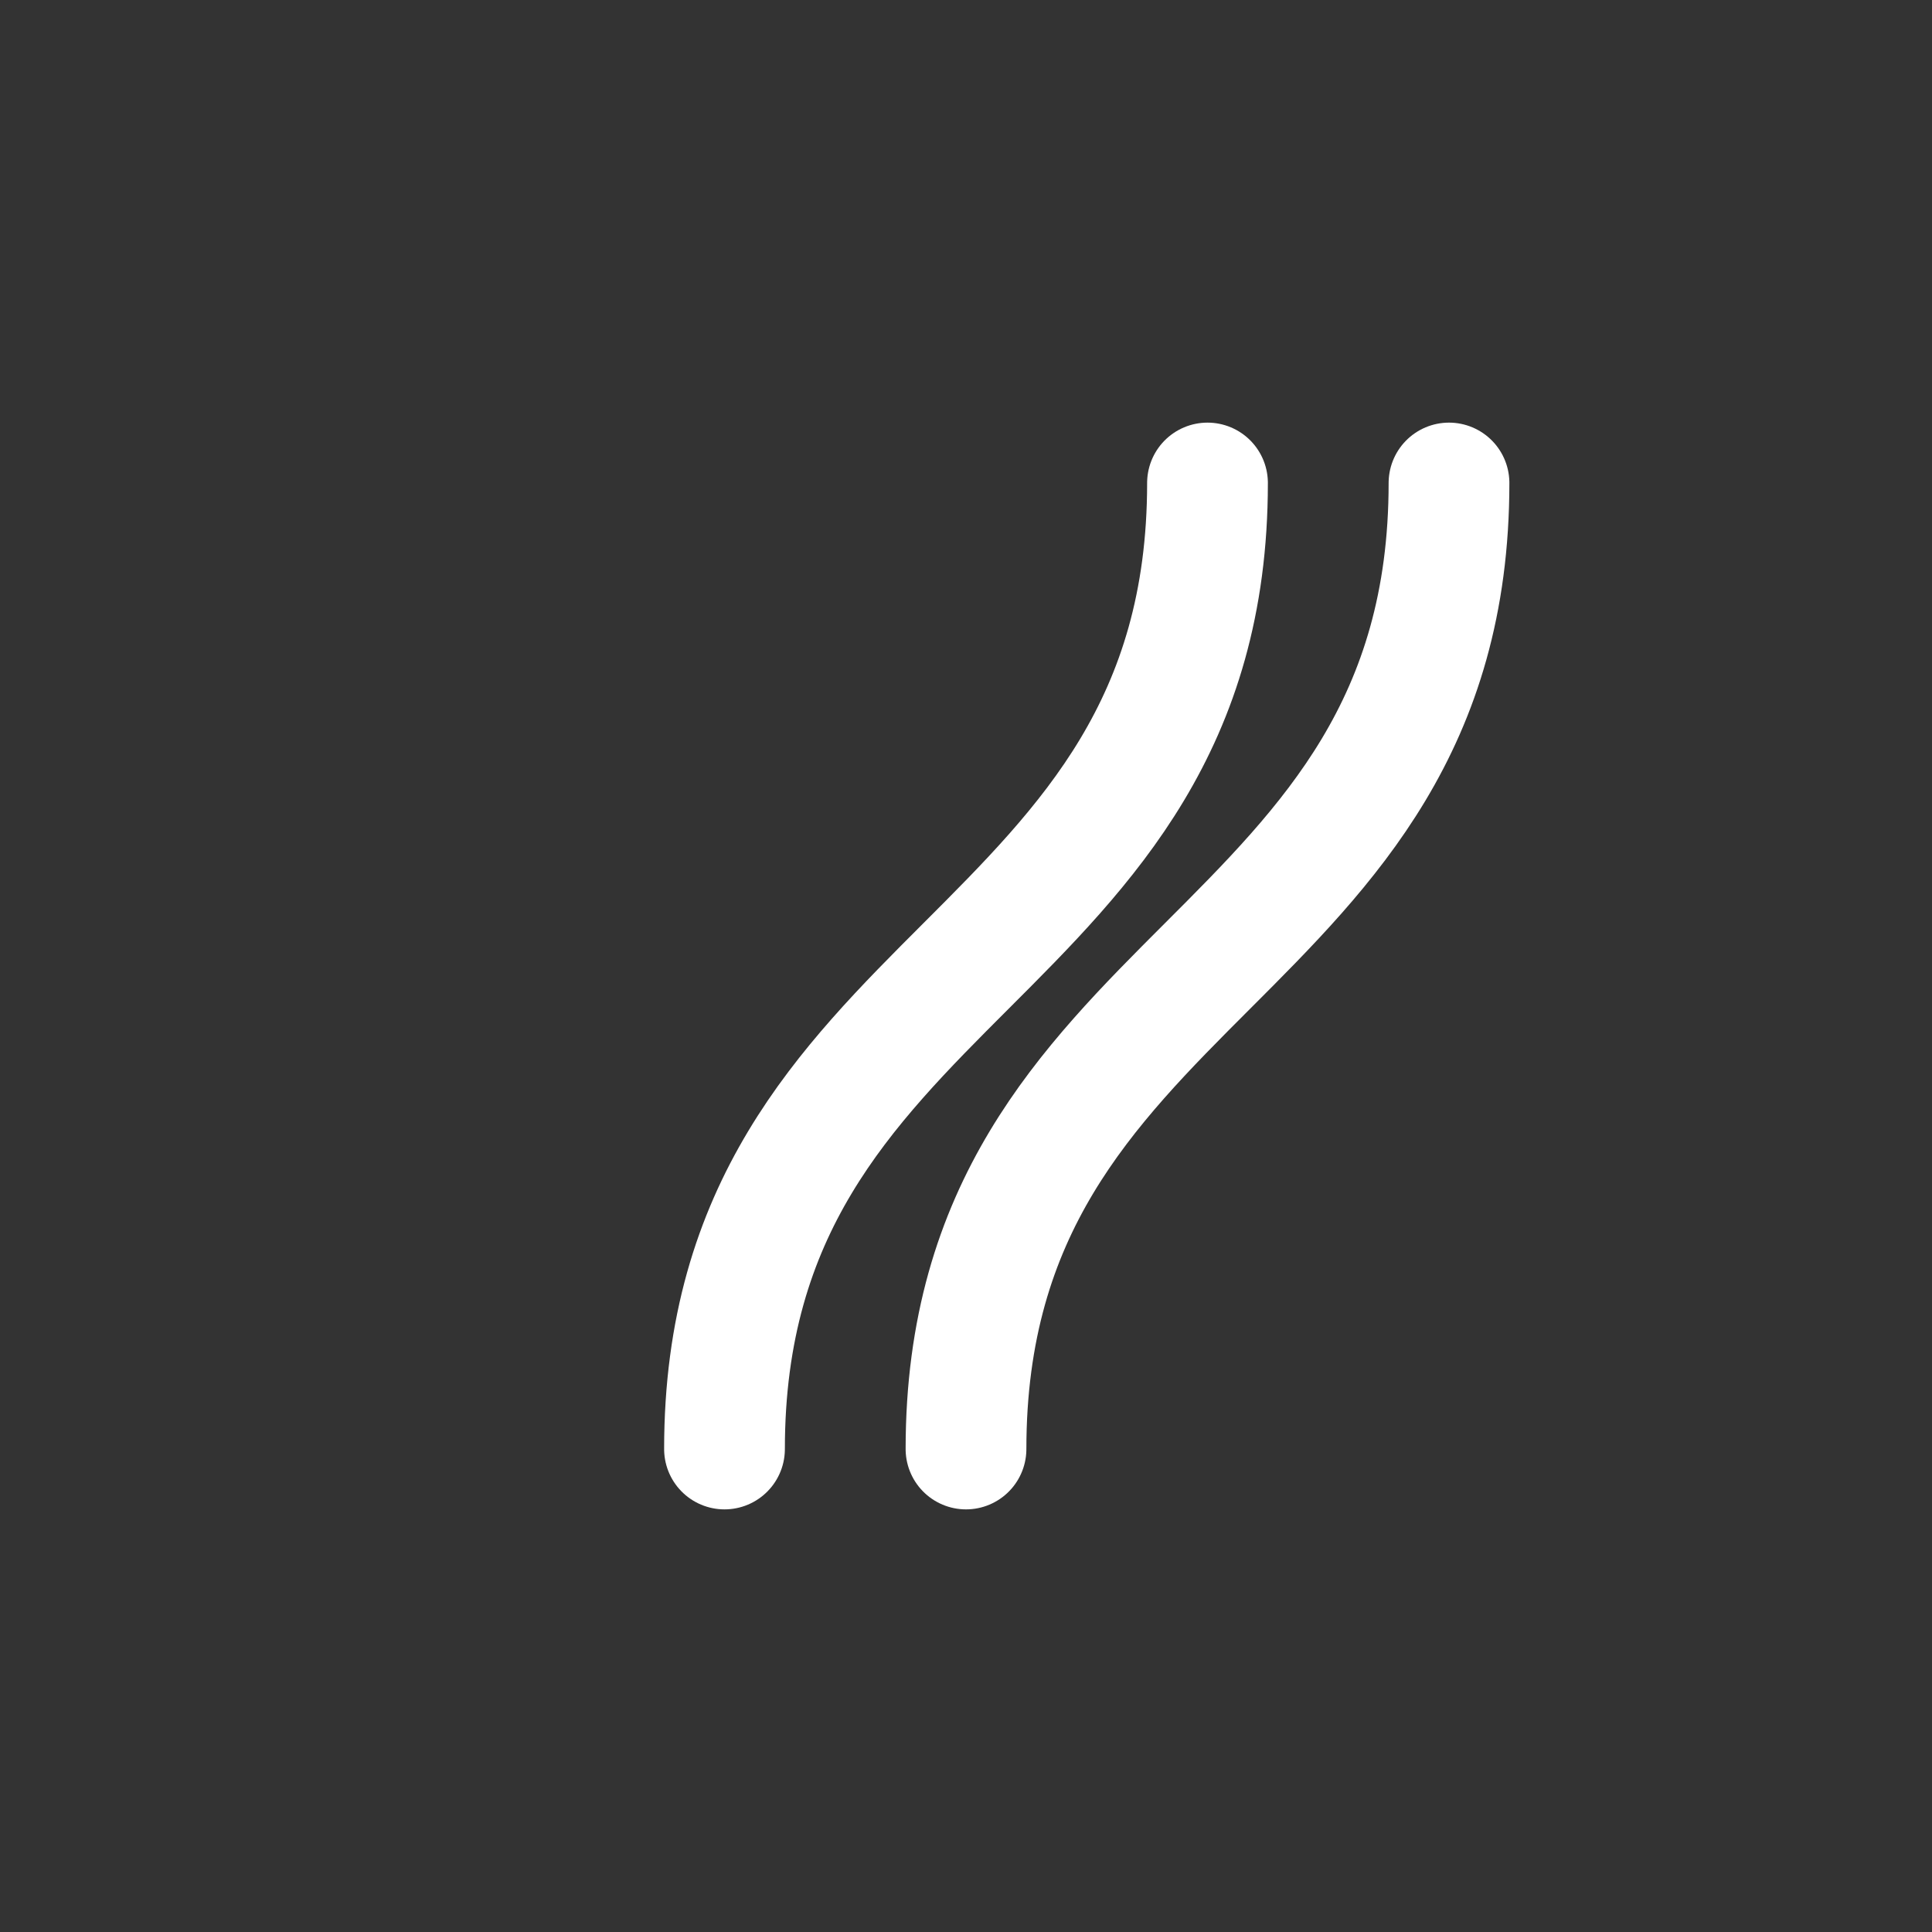 <?xml version="1.0" encoding="UTF-8"?>
<svg width="32" height="32" viewBox="0 0 32 32" fill="none" xmlns="http://www.w3.org/2000/svg">
  <rect x="0" y="0" width="32" height="32" fill="#333333" stroke="none"/>
  <!-- Simple parallel wave lines, rotated 90 degrees -->
  <g transform="rotate(270, 16, 16)">
    <path d="M8 12C16 12 16 20 24 20M8 16C16 16 16 24 24 24" 
          stroke="white" 
          stroke-width="2" 
          stroke-linecap="round"
          fill="none"/>
  </g>
</svg>